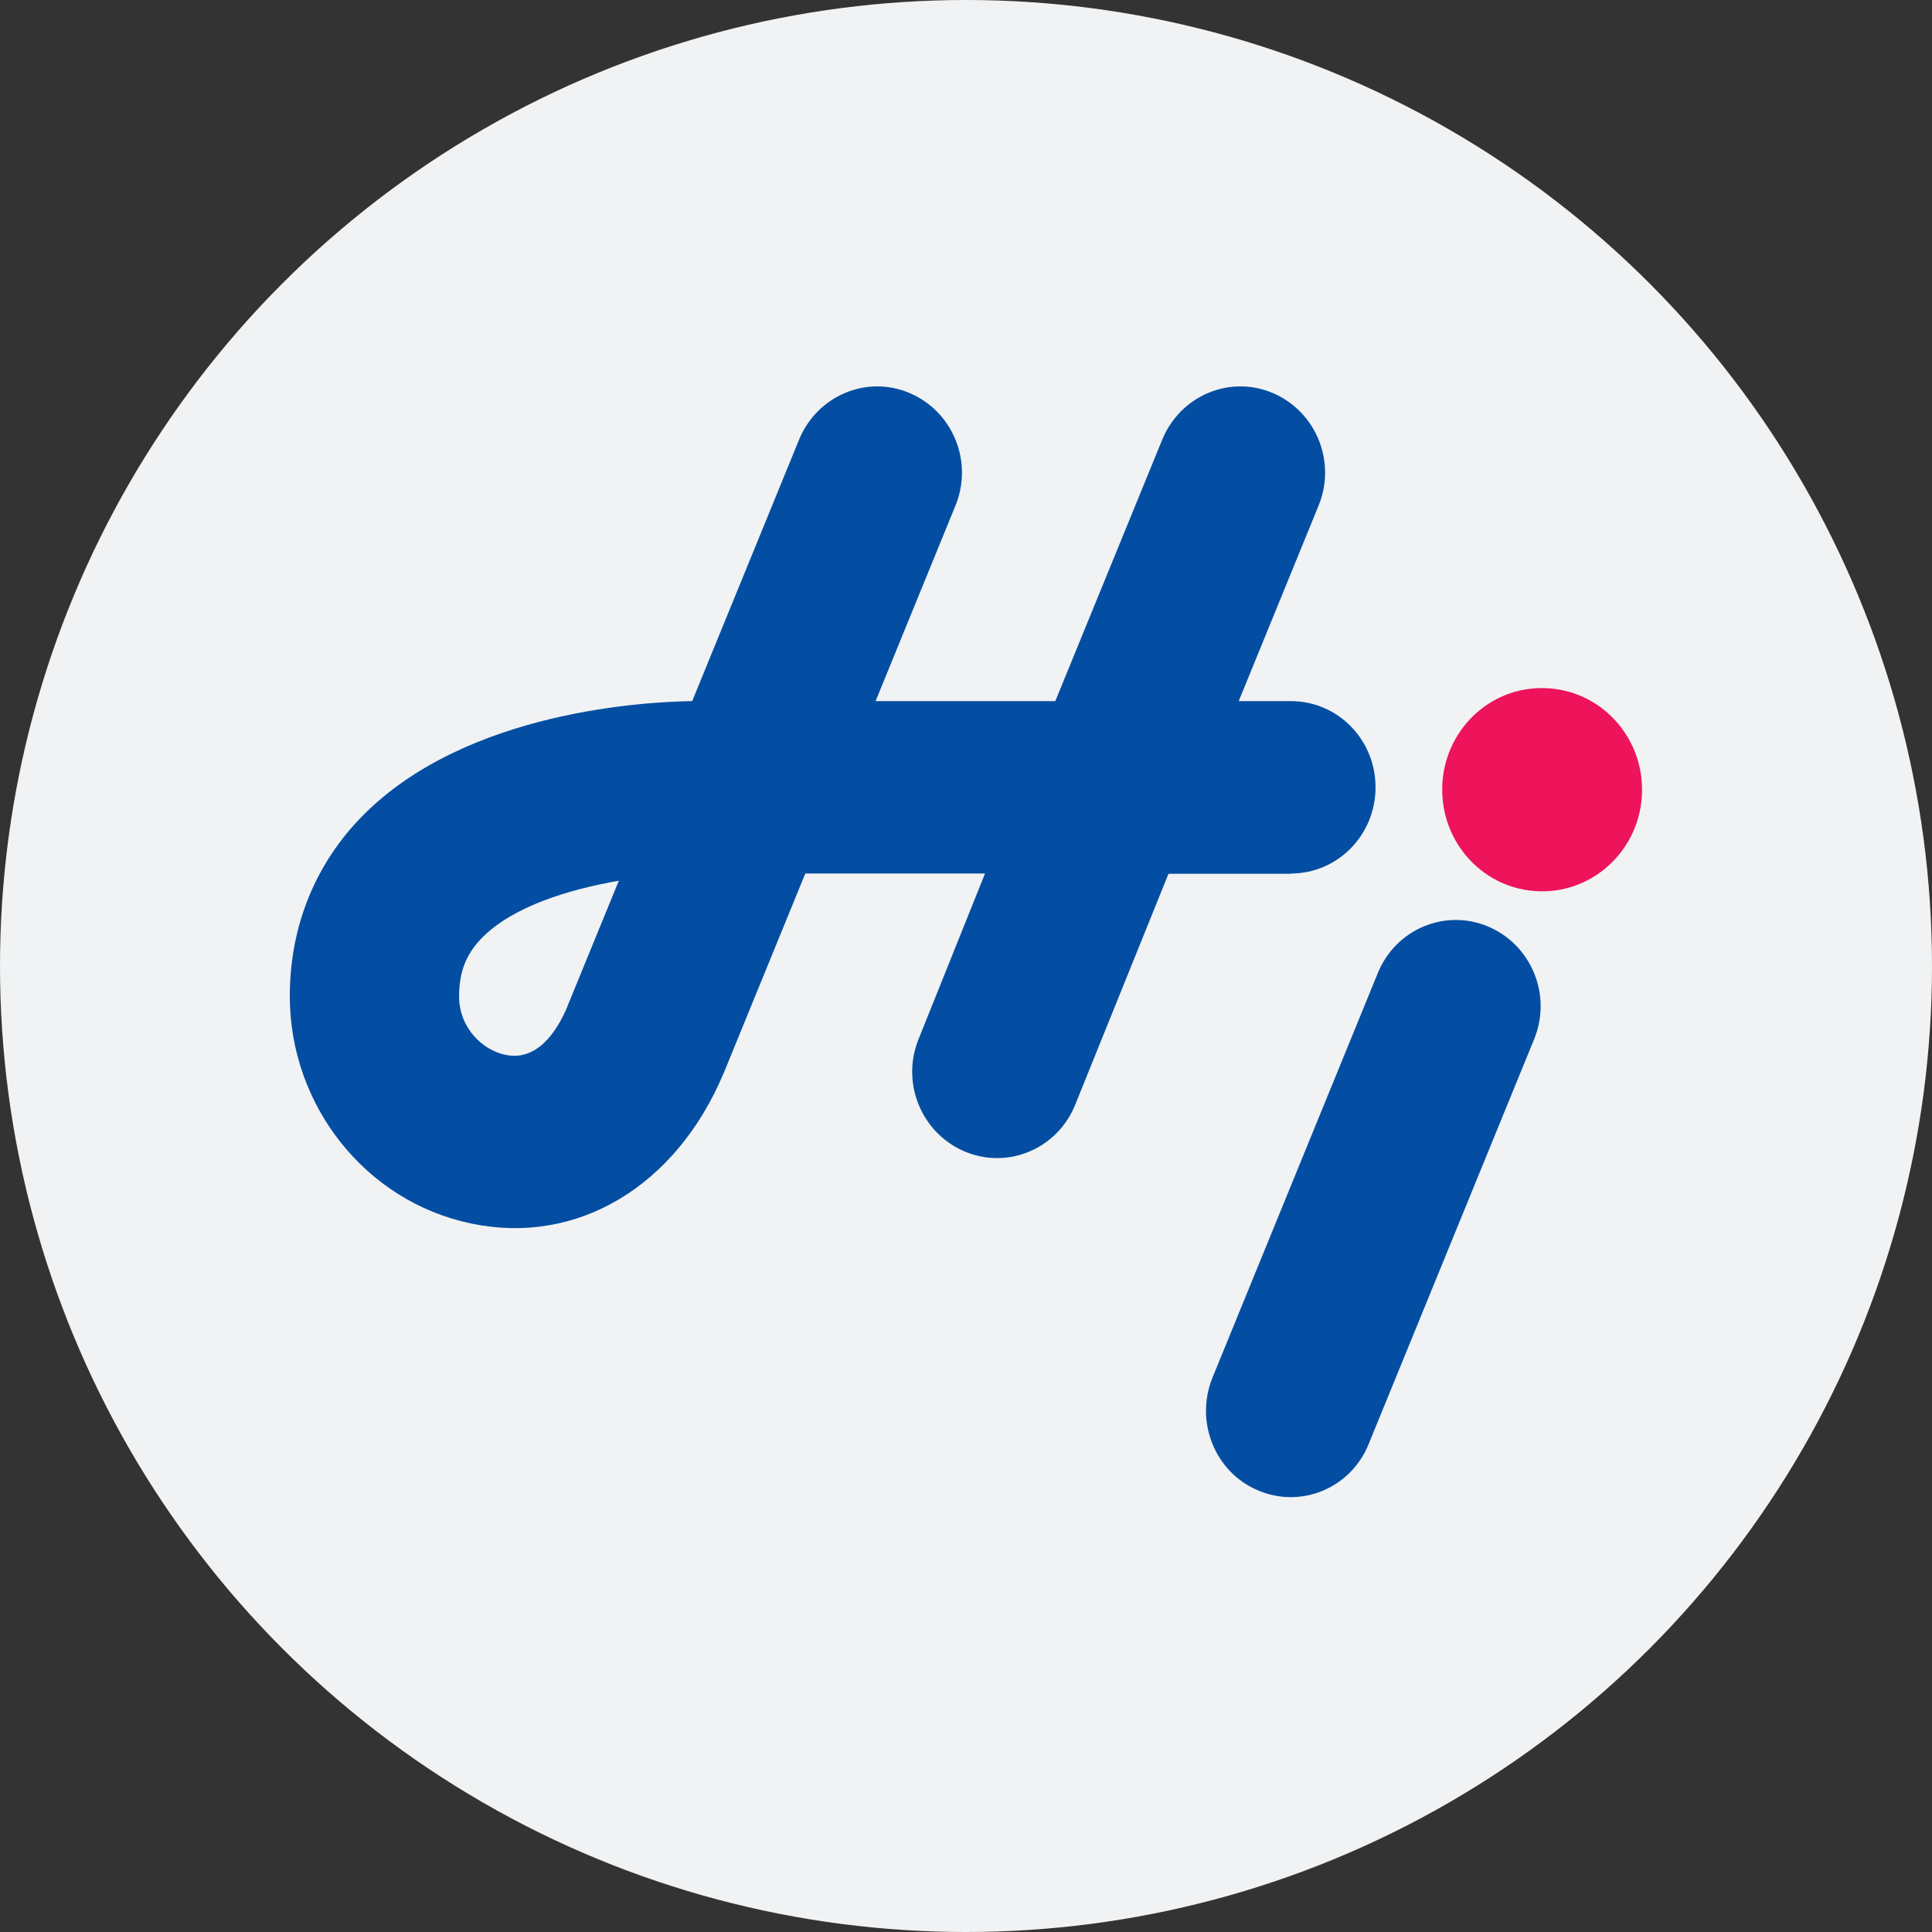 <svg width="40" height="40" viewBox="0 0 40 40" fill="none" xmlns="http://www.w3.org/2000/svg">
<rect x="0" y="0" width="40" height="40" fill="#333333" stroke="none"/>
<circle cx="20" cy="20" r="20" fill="#F1F2F3"/>
<g clip-path="url(#clip0_1452_27553)">
<path d="M30.815 19.185C29.921 18.804 28.893 19.238 28.525 20.149L25.102 28.525C24.734 29.436 25.154 30.483 26.048 30.858C26.942 31.238 27.97 30.81 28.338 29.894L31.762 21.517C32.136 20.607 31.709 19.566 30.815 19.185Z" fill="#034EA2"/>
<path d="M26.727 18.085C27.697 18.085 28.479 17.288 28.479 16.3C28.479 15.313 27.697 14.516 26.727 14.516H25.646L27.299 10.47C27.673 9.56 27.247 8.519 26.353 8.138C25.459 7.757 24.437 8.192 24.063 9.102L21.849 14.516H18.128L19.781 10.47C20.155 9.56 19.728 8.519 18.834 8.138C17.941 7.757 16.918 8.192 16.544 9.102L14.331 14.516C13.454 14.528 9.68 14.694 7.513 16.884C6.526 17.883 6 19.18 6 20.626C6 22.898 7.577 24.879 9.756 25.332C11.941 25.79 13.992 24.57 14.979 22.226C14.979 22.22 14.979 22.22 14.985 22.214L16.673 18.085H20.394L19.021 21.506C18.648 22.416 19.074 23.457 19.968 23.838C20.862 24.219 21.884 23.791 22.258 22.88L24.192 18.091H26.727V18.085ZM10.463 21.839C9.996 21.744 9.505 21.286 9.505 20.626C9.505 20.126 9.651 19.751 9.978 19.418C10.627 18.758 11.795 18.413 12.812 18.234L11.748 20.834C11.748 20.834 11.748 20.834 11.748 20.84C11.521 21.375 11.112 21.976 10.463 21.839Z" fill="#034EA2"/>
<path d="M33.996 16.407C33.967 17.567 33.015 18.483 31.875 18.453C30.73 18.424 29.831 17.46 29.86 16.294C29.889 15.133 30.836 14.211 31.981 14.247C33.126 14.277 34.025 15.241 33.996 16.407Z" fill="#ED145B"/>
</g>
<defs>
<clipPath id="clip0_1452_27553">
<rect width="28" height="23" fill="white" transform="translate(6 8)"/>
</clipPath>
</defs>
</svg>
